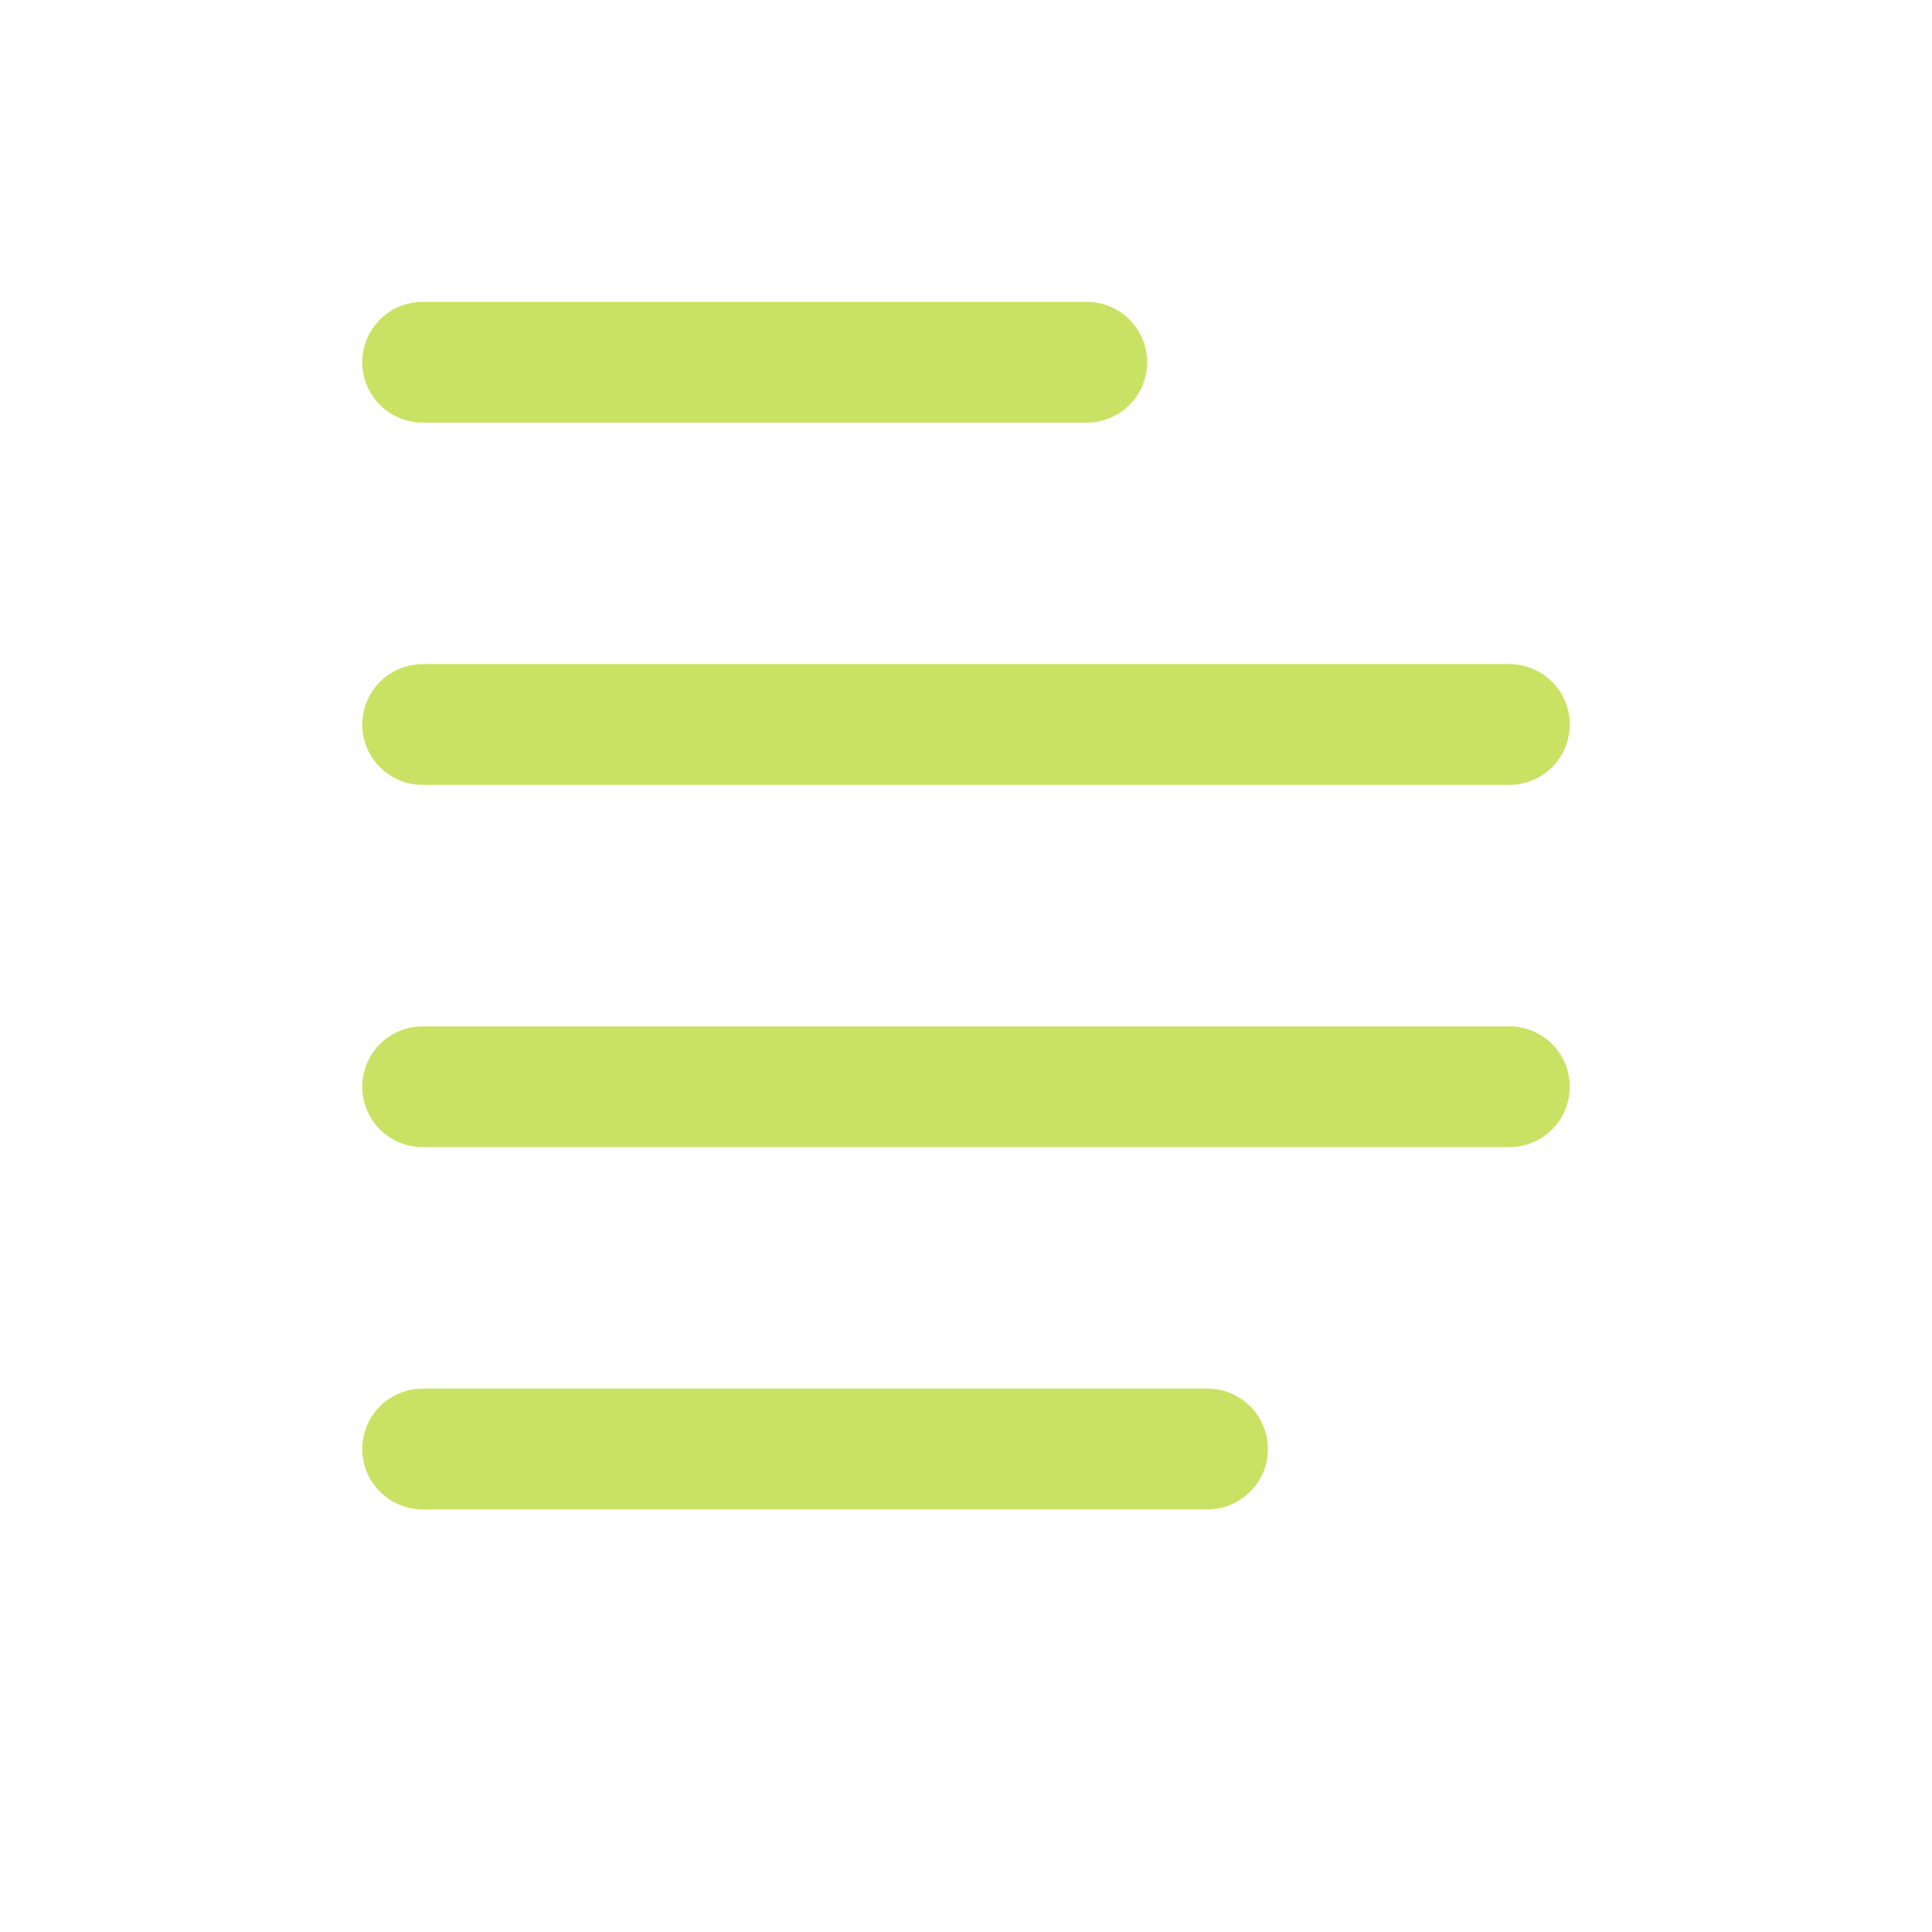 <?xml version="1.0" encoding="UTF-8"?> <svg xmlns="http://www.w3.org/2000/svg" width="32" height="32" viewBox="0 0 32 32" fill="none"> <line x1="7" y1="6" x2="18" y2="6" stroke="#C9E263" stroke-width="2" stroke-linecap="round"></line> <line x1="7" y1="12" x2="25" y2="12" stroke="#C9E263" stroke-width="2" stroke-linecap="round"></line> <line x1="7" y1="18" x2="25" y2="18" stroke="#C9E263" stroke-width="2" stroke-linecap="round"></line> <line x1="7" y1="24" x2="20" y2="24" stroke="#C9E263" stroke-width="2" stroke-linecap="round"></line> </svg> 